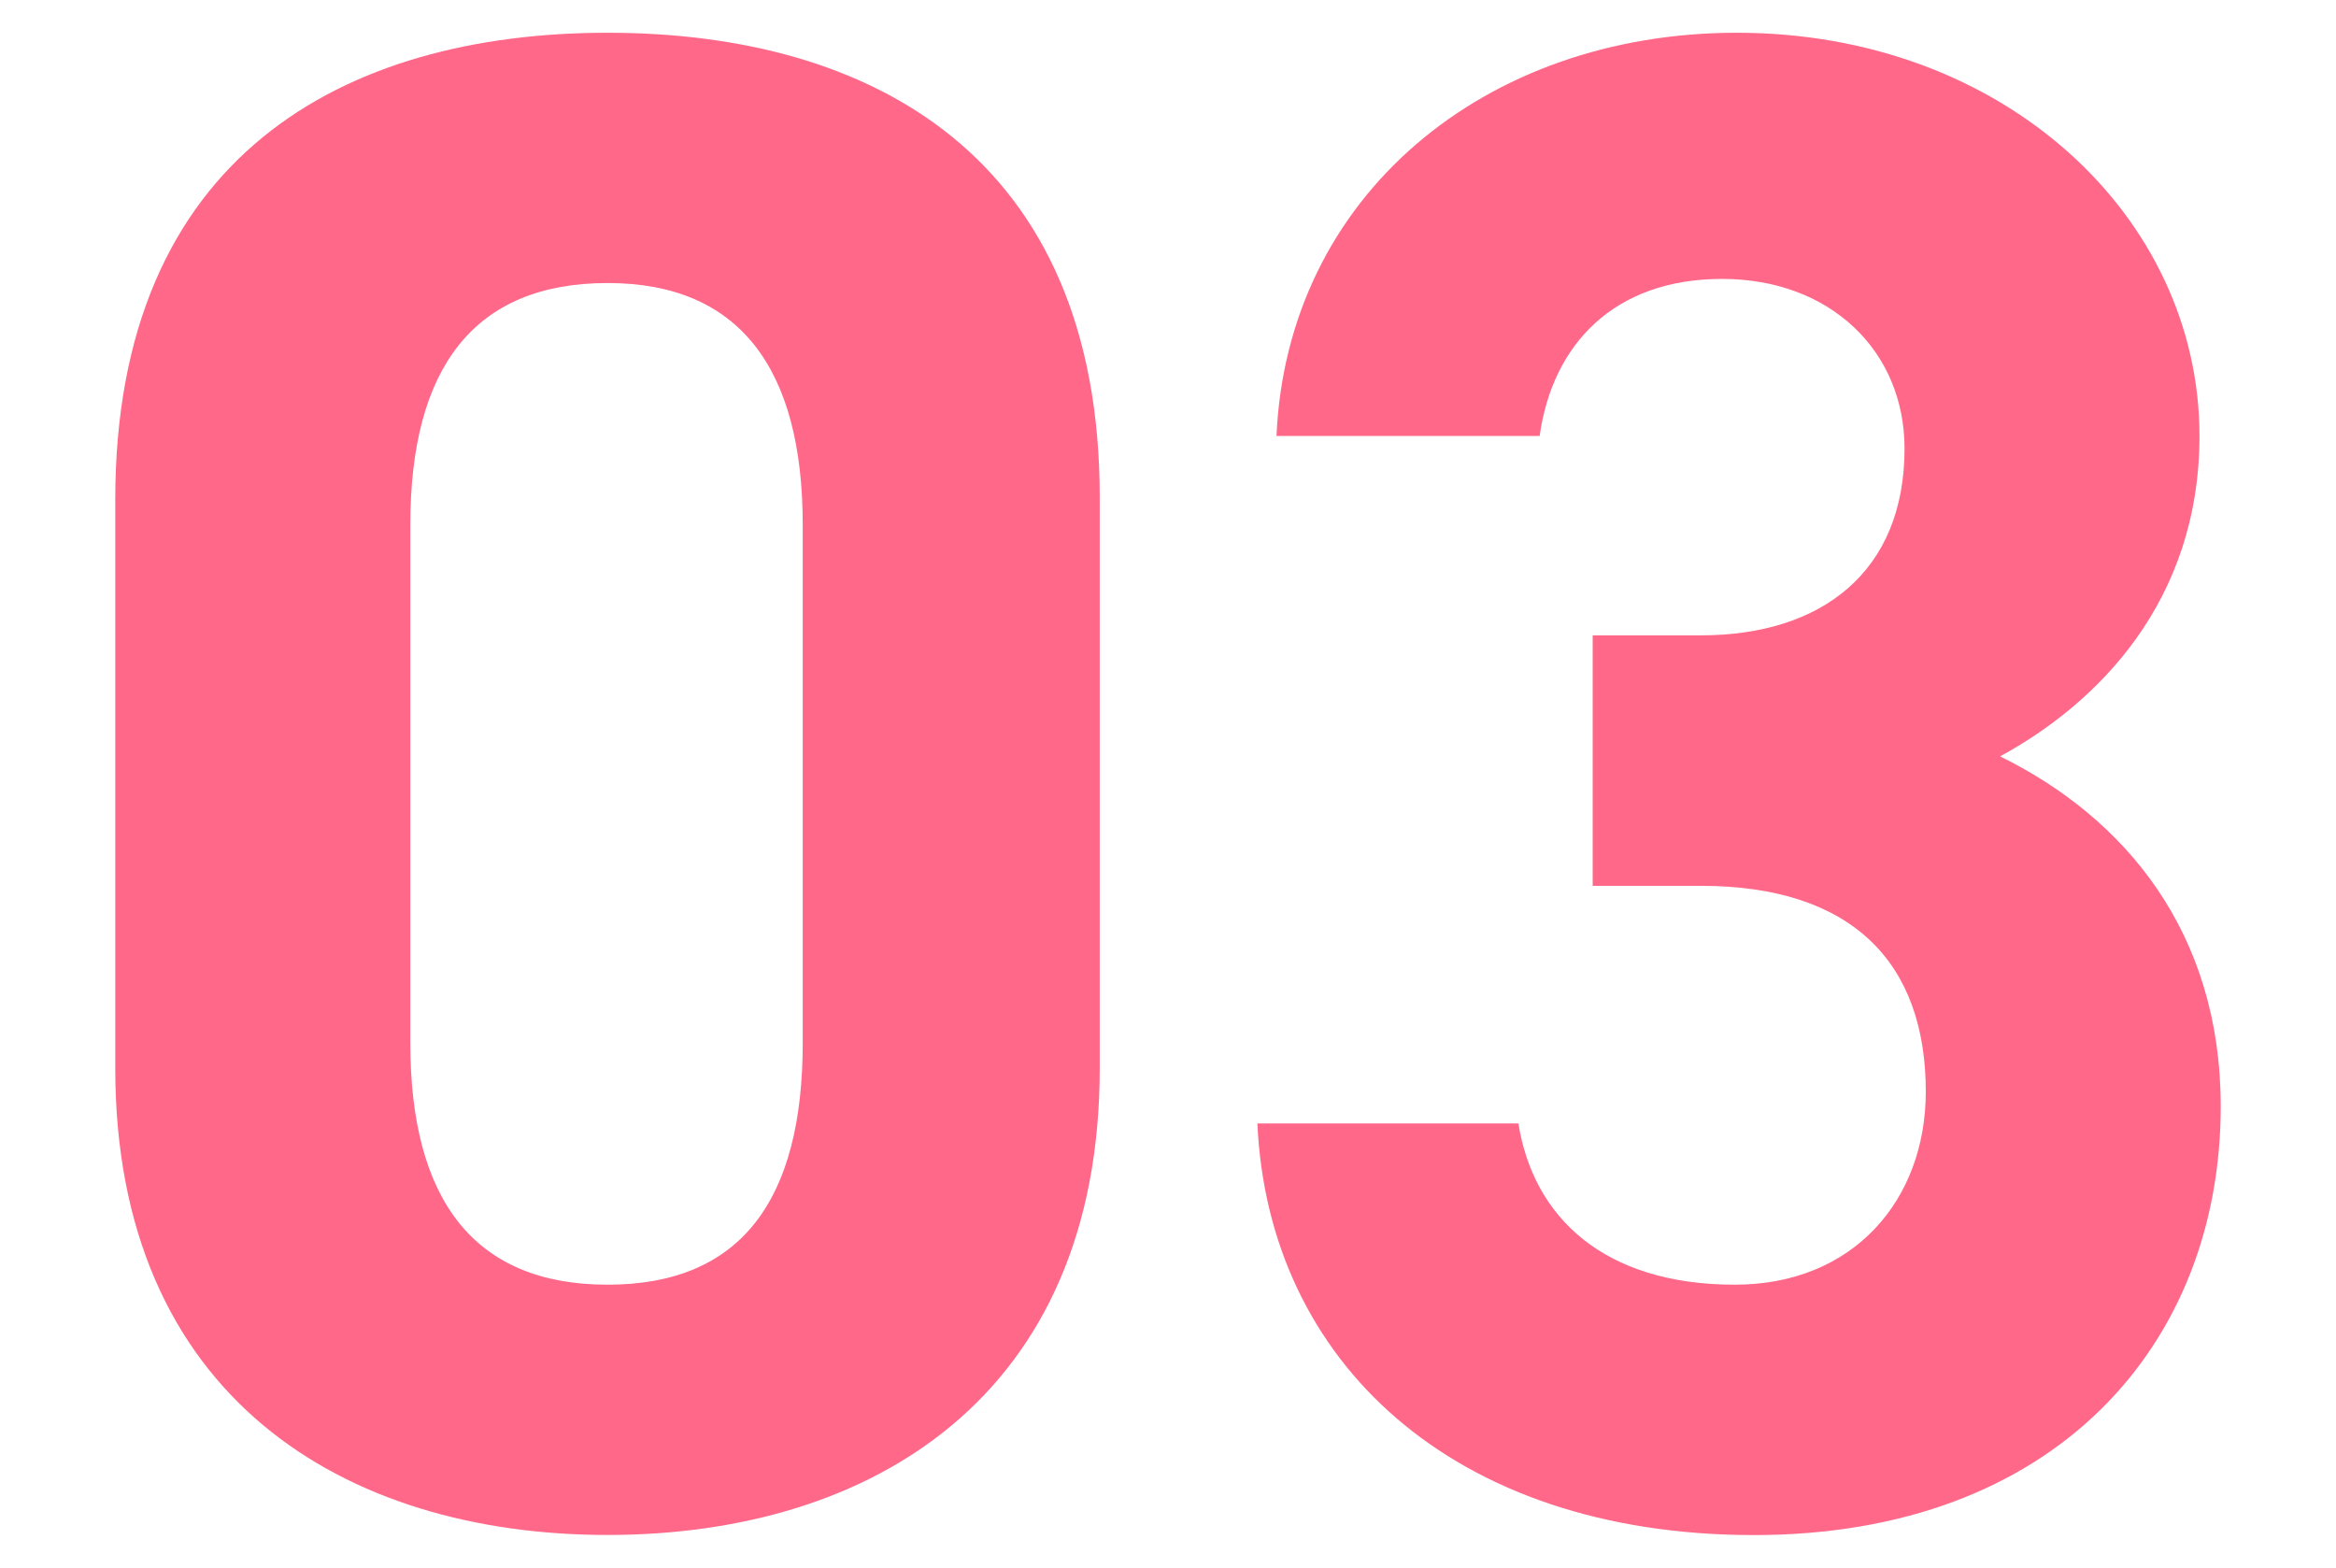 <?xml version="1.0" encoding="UTF-8"?>
<svg id="_レイヤー_1" data-name="レイヤー 1" xmlns="http://www.w3.org/2000/svg" viewBox="0 0 215.43 144.57">
  <defs>
    <style>
      .cls-1 {
        fill: #ff6889;
        stroke-width: 0px;
      }
    </style>
  </defs>
  <path class="cls-1" d="M101.42,98.5c0,30.33-21.13,43.05-45.39,43.05s-45.4-12.72-45.4-43.05v-52.43C10.63,14.36,31.77,3.02,56.03,3.02s45.39,11.34,45.39,42.85v52.63ZM56.03,26.1c-12.33,0-18.19,7.83-18.19,22.31v47.75c0,14.47,5.86,22.31,18.19,22.31s18-7.83,18-22.31v-47.75c0-14.47-5.87-22.31-18-22.31Z"/>
  <path class="cls-1" d="M146.88,58.59h9.98c11.15,0,18.78-5.87,18.78-17.22,0-9-6.85-15.65-16.83-15.65s-15.65,6.07-16.82,14.48h-24.27c.98-22.11,19.17-37.18,42.46-37.18,24.66,0,42.66,17.02,42.66,37.18,0,15.26-9.39,24.66-18.39,29.55,11.54,5.67,20.35,16.24,20.35,32.28,0,21.92-15.26,39.53-43.05,39.53s-44.81-16.04-45.79-37.96h24.07c1.37,8.61,7.83,14.87,19.96,14.87,10.95,0,17.61-7.83,17.61-17.8,0-11.94-6.84-18.98-20.74-18.98h-9.98v-23.09Z"/>
</svg>